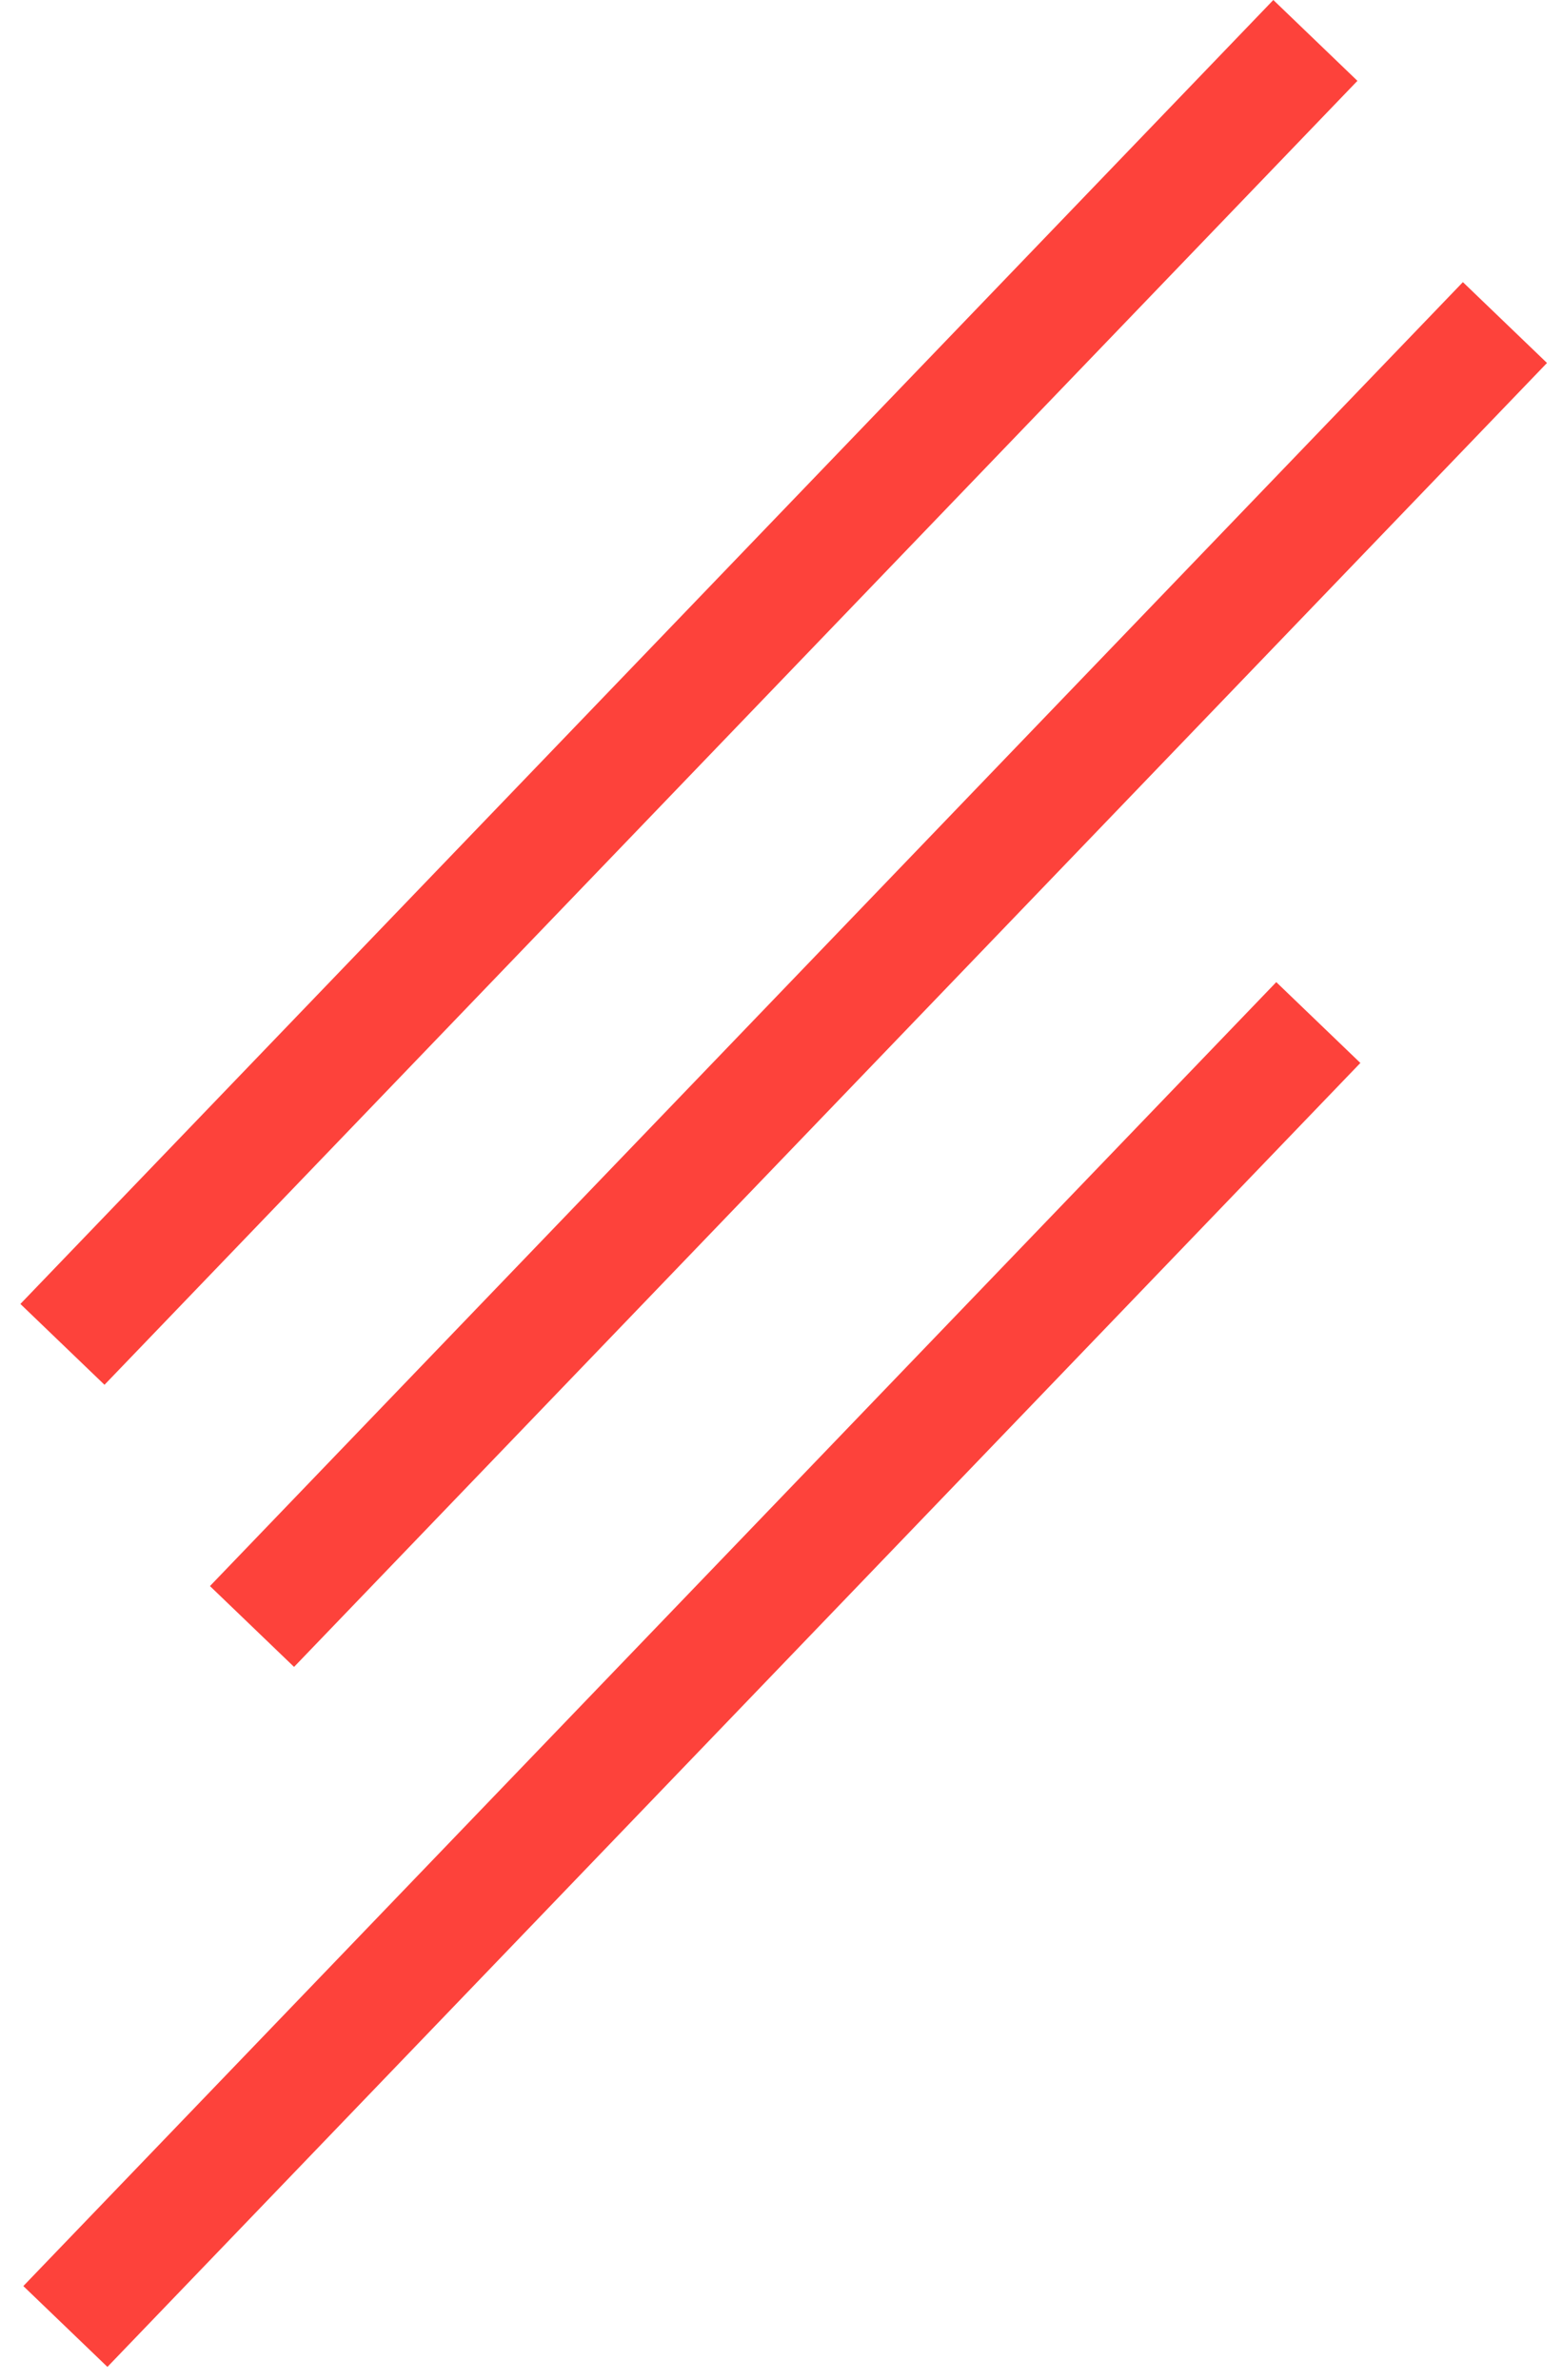 <svg width="67" height="102" viewBox="0 0 67 102" fill="none" xmlns="http://www.w3.org/2000/svg">
<rect x="0.874" y="55.884" width="77.509" height="5" transform="rotate(-46.137 0.874 55.884)" fill="#FD423B"/>
<rect x="9" y="67.975" width="77.509" height="5" transform="rotate(-46.137 9 67.975)" fill="#FD423B"/>
<rect x="1" y="97.975" width="77.509" height="5" transform="rotate(-46.137 1 97.975)" fill="#FD423B"/>
</svg>
